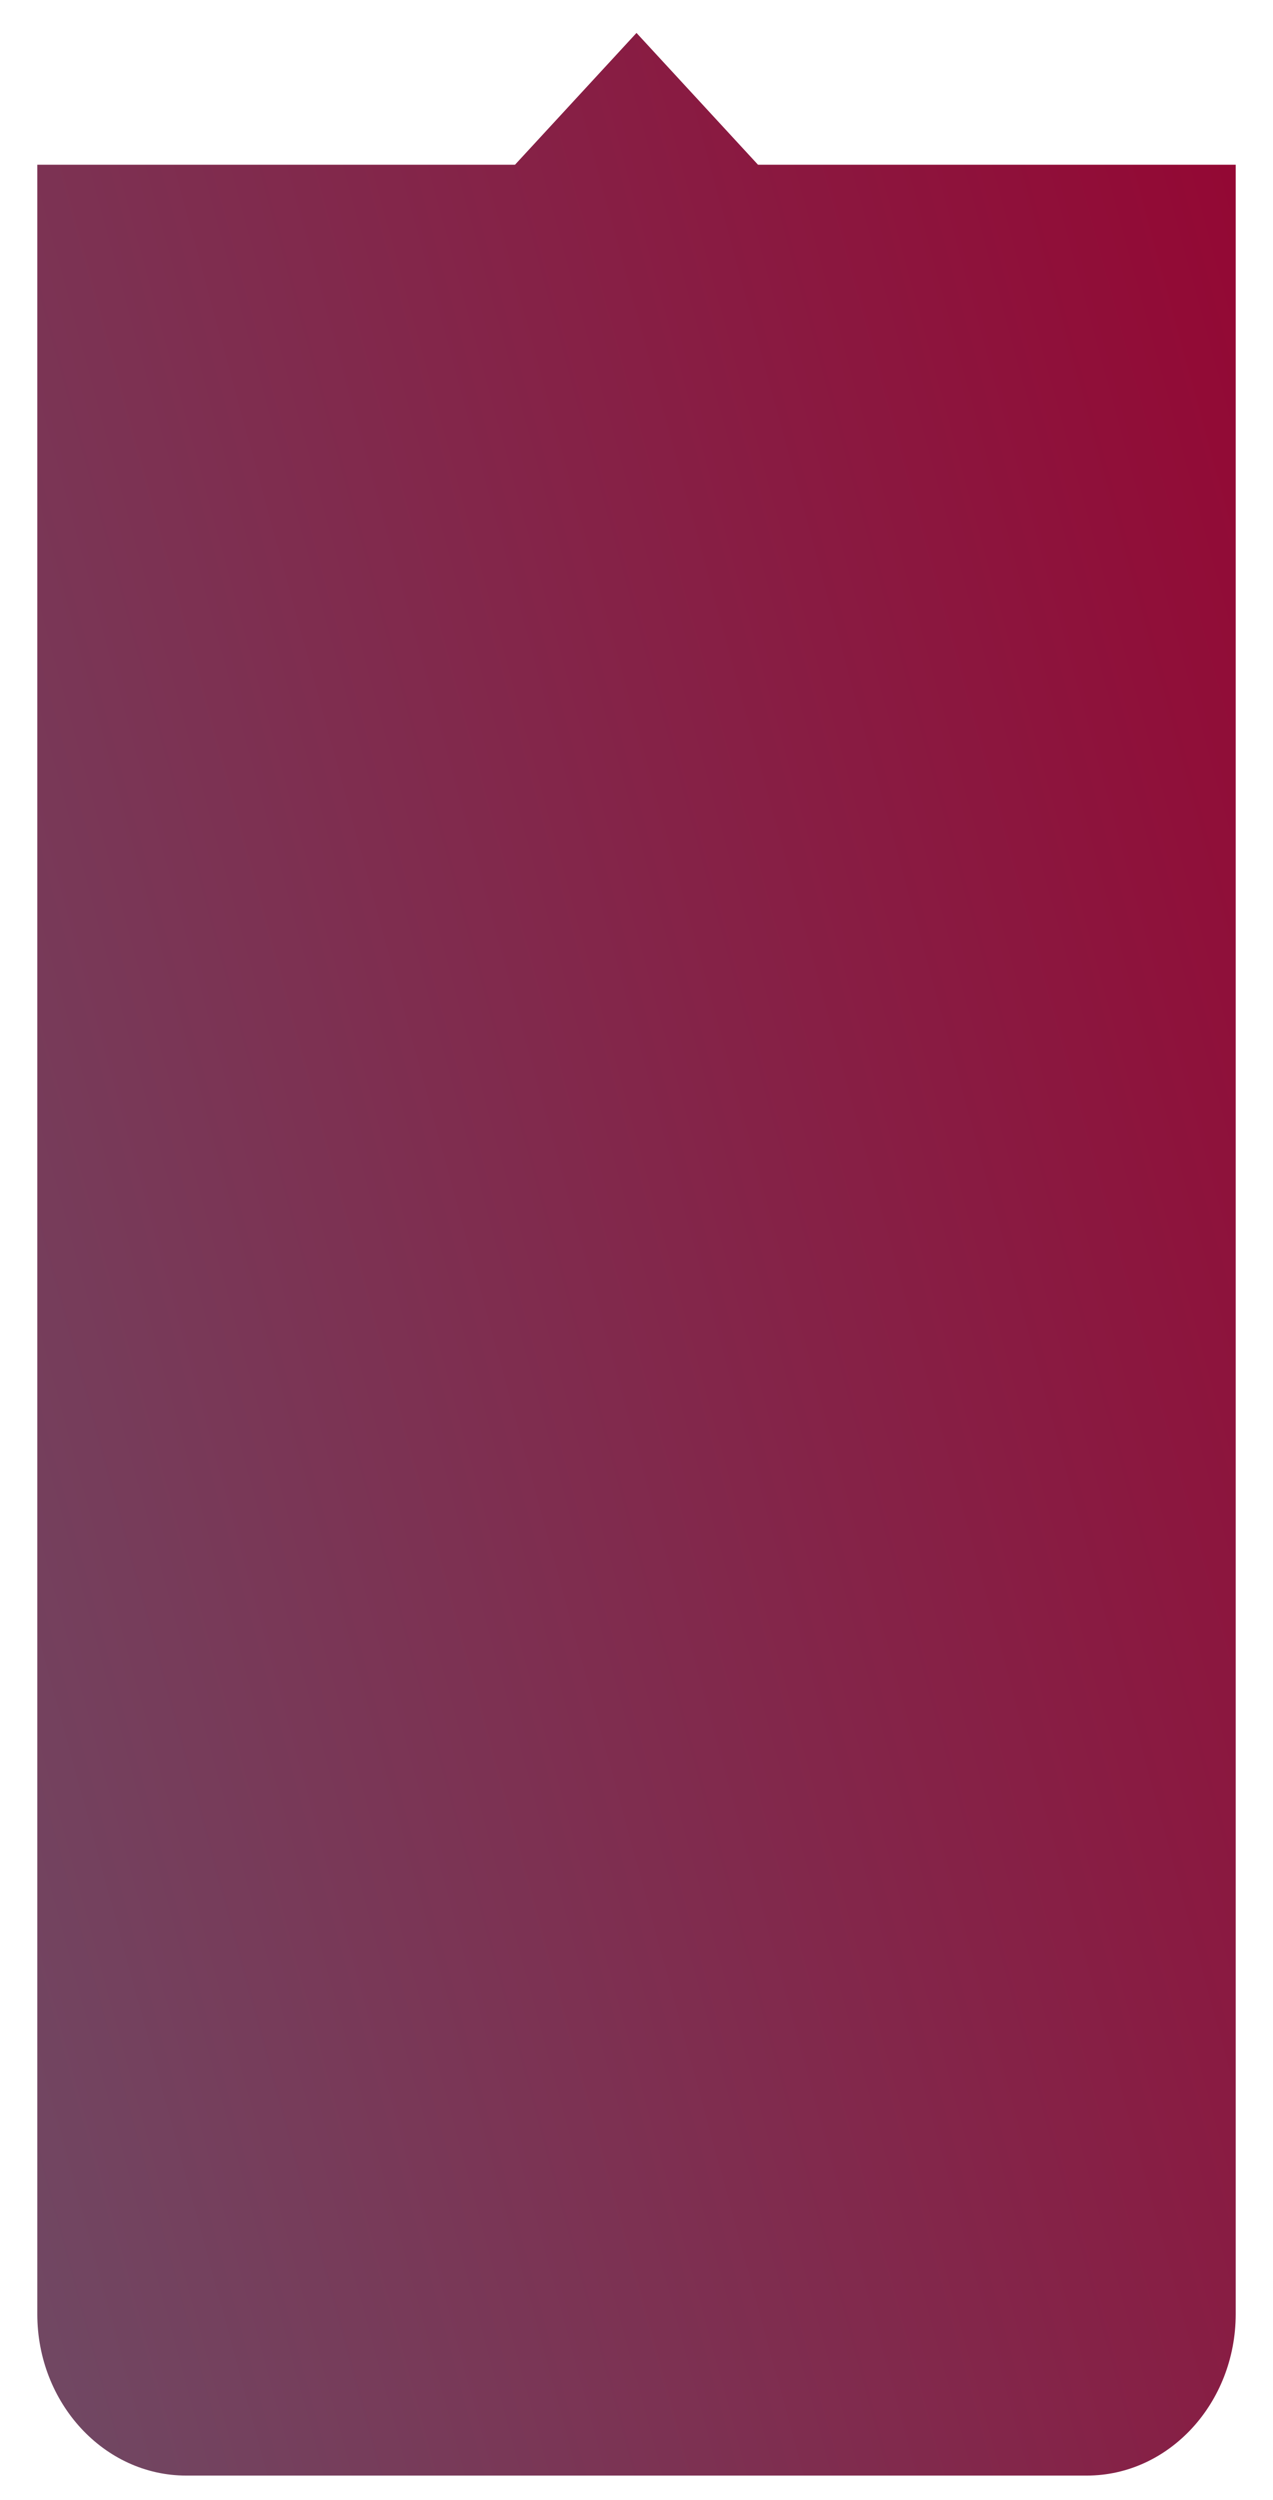 <?xml version="1.0" encoding="UTF-8"?>
<svg id="Layer_1" data-name="Layer 1" xmlns="http://www.w3.org/2000/svg" xmlns:xlink="http://www.w3.org/1999/xlink" viewBox="0 0 270 530">
  <defs>
    <style>
      .cls-1 {
        fill: url(#linear-gradient);
        stroke-width: 0px;
      }
    </style>
    <linearGradient id="linear-gradient" x1="-245.03" y1="416.99" x2="811.46" y2="128.63" gradientUnits="userSpaceOnUse">
      <stop offset="0" stop-color="#5b6e7f"/>
      <stop offset=".58" stop-color="#98002e"/>
      <stop offset="1" stop-color="#e81a3b"/>
    </linearGradient>
  </defs>
  <path class="cls-1" d="M-10.41,34.92v455.62c0,18.88-14.17,34.24-31.58,34.24h-191.02c-17.41,0-31.58-15.36-31.58-34.24V34.92h101.32l25.77-27.94,25.77,27.94H-10.41ZM160.77,34.92l-25.77-27.94-25.77,27.94H7.91v455.62c0,18.88,14.17,34.24,31.58,34.24h191.02c17.41,0,31.58-15.36,31.58-34.24V34.92h-101.32ZM433.27,34.92l-25.77-27.94-25.77,27.94h-101.32v455.62c0,18.88,14.17,34.24,31.58,34.24h191.02c17.41,0,31.58-15.36,31.58-34.24V34.92h-101.32ZM705.77,34.92l-25.77-27.94-25.77,27.94h-101.32v455.62c0,18.88,14.17,34.24,31.58,34.24h191.02c17.41,0,31.58-15.36,31.58-34.24V34.92h-101.32Z"/>
</svg>